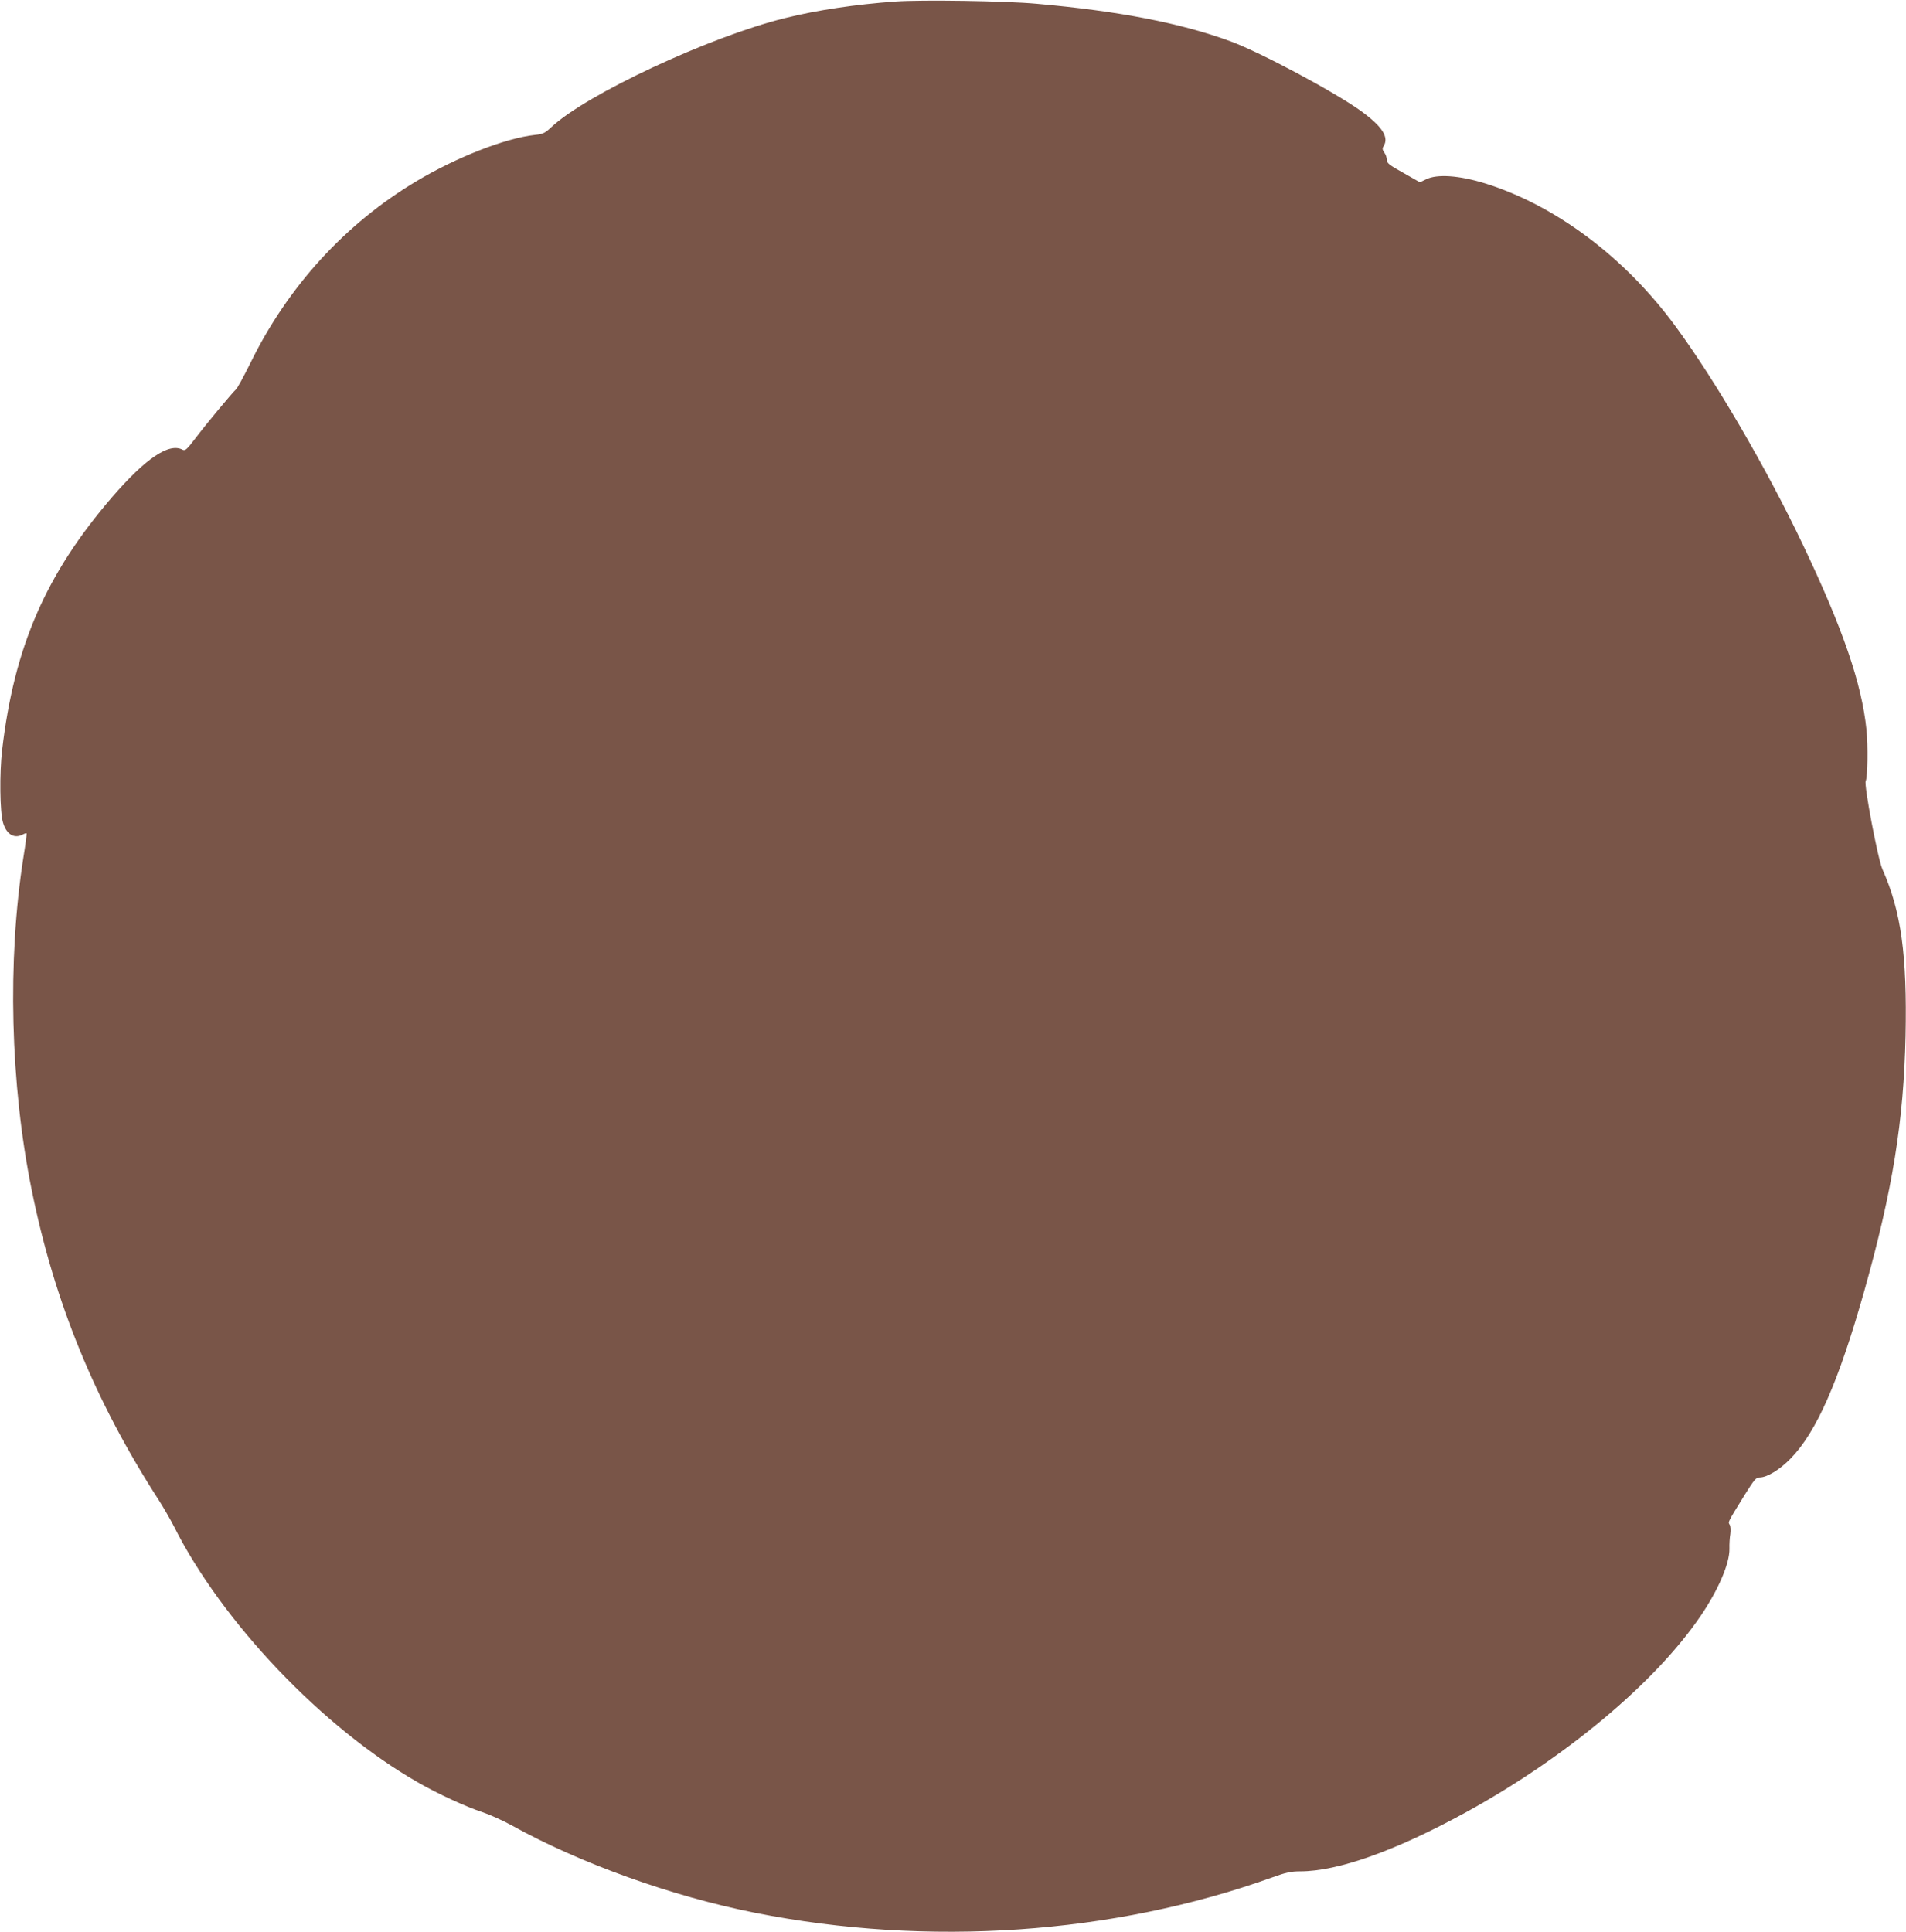 <?xml version="1.0" standalone="no"?>
<!DOCTYPE svg PUBLIC "-//W3C//DTD SVG 20010904//EN"
 "http://www.w3.org/TR/2001/REC-SVG-20010904/DTD/svg10.dtd">
<svg version="1.0" xmlns="http://www.w3.org/2000/svg"
 width="1263pt" height="1280pt" viewBox="0 0 1263 1280"
 preserveAspectRatio="xMidYMid meet">
<g transform="translate(0,1280) scale(0.1,-0.1)"
fill="#795548" stroke="none">
<path d="M5935 12790 c-267 -19 -521 -57 -734 -110 -498 -123 -1314 -504
-1546 -721 -45 -42 -56 -47 -111 -53 -194 -21 -522 -149 -785 -307 -472 -282
-852 -698 -1100 -1205 -44 -89 -87 -168 -96 -175 -22 -19 -194 -225 -271 -327
-54 -71 -66 -81 -82 -72 -90 48 -245 -57 -468 -315 -439 -510 -648 -991 -728
-1675 -18 -156 -15 -412 6 -481 23 -78 74 -109 132 -78 11 6 21 9 24 7 2 -2
-7 -74 -21 -159 -107 -685 -87 -1504 55 -2204 151 -747 420 -1402 844 -2058
31 -49 75 -125 98 -170 319 -636 988 -1338 1618 -1698 132 -76 322 -163 427
-197 48 -16 135 -55 193 -87 454 -252 1060 -470 1615 -580 1143 -227 2372
-143 3423 234 94 34 127 41 187 41 251 0 633 136 1100 392 660 362 1253 858
1553 1299 118 173 194 350 192 447 -1 31 2 76 6 98 3 24 2 50 -4 60 -12 21
-17 10 101 202 61 97 73 112 96 112 50 0 134 51 206 125 172 176 319 510 490
1116 186 662 260 1121 272 1684 11 537 -29 826 -153 1105 -31 70 -124 562
-111 585 13 24 16 235 5 340 -31 305 -156 668 -420 1223 -243 511 -580 1089
-844 1448 -336 459 -797 804 -1264 949 -171 53 -317 63 -390 27 l-41 -20 -109
62 c-94 52 -110 65 -110 86 0 14 -7 36 -17 49 -13 19 -14 28 -5 42 38 60 -9
132 -153 236 -178 127 -659 384 -858 458 -331 122 -743 202 -1287 250 -206 19
-763 27 -935 15z"/>
</g>
</svg>
